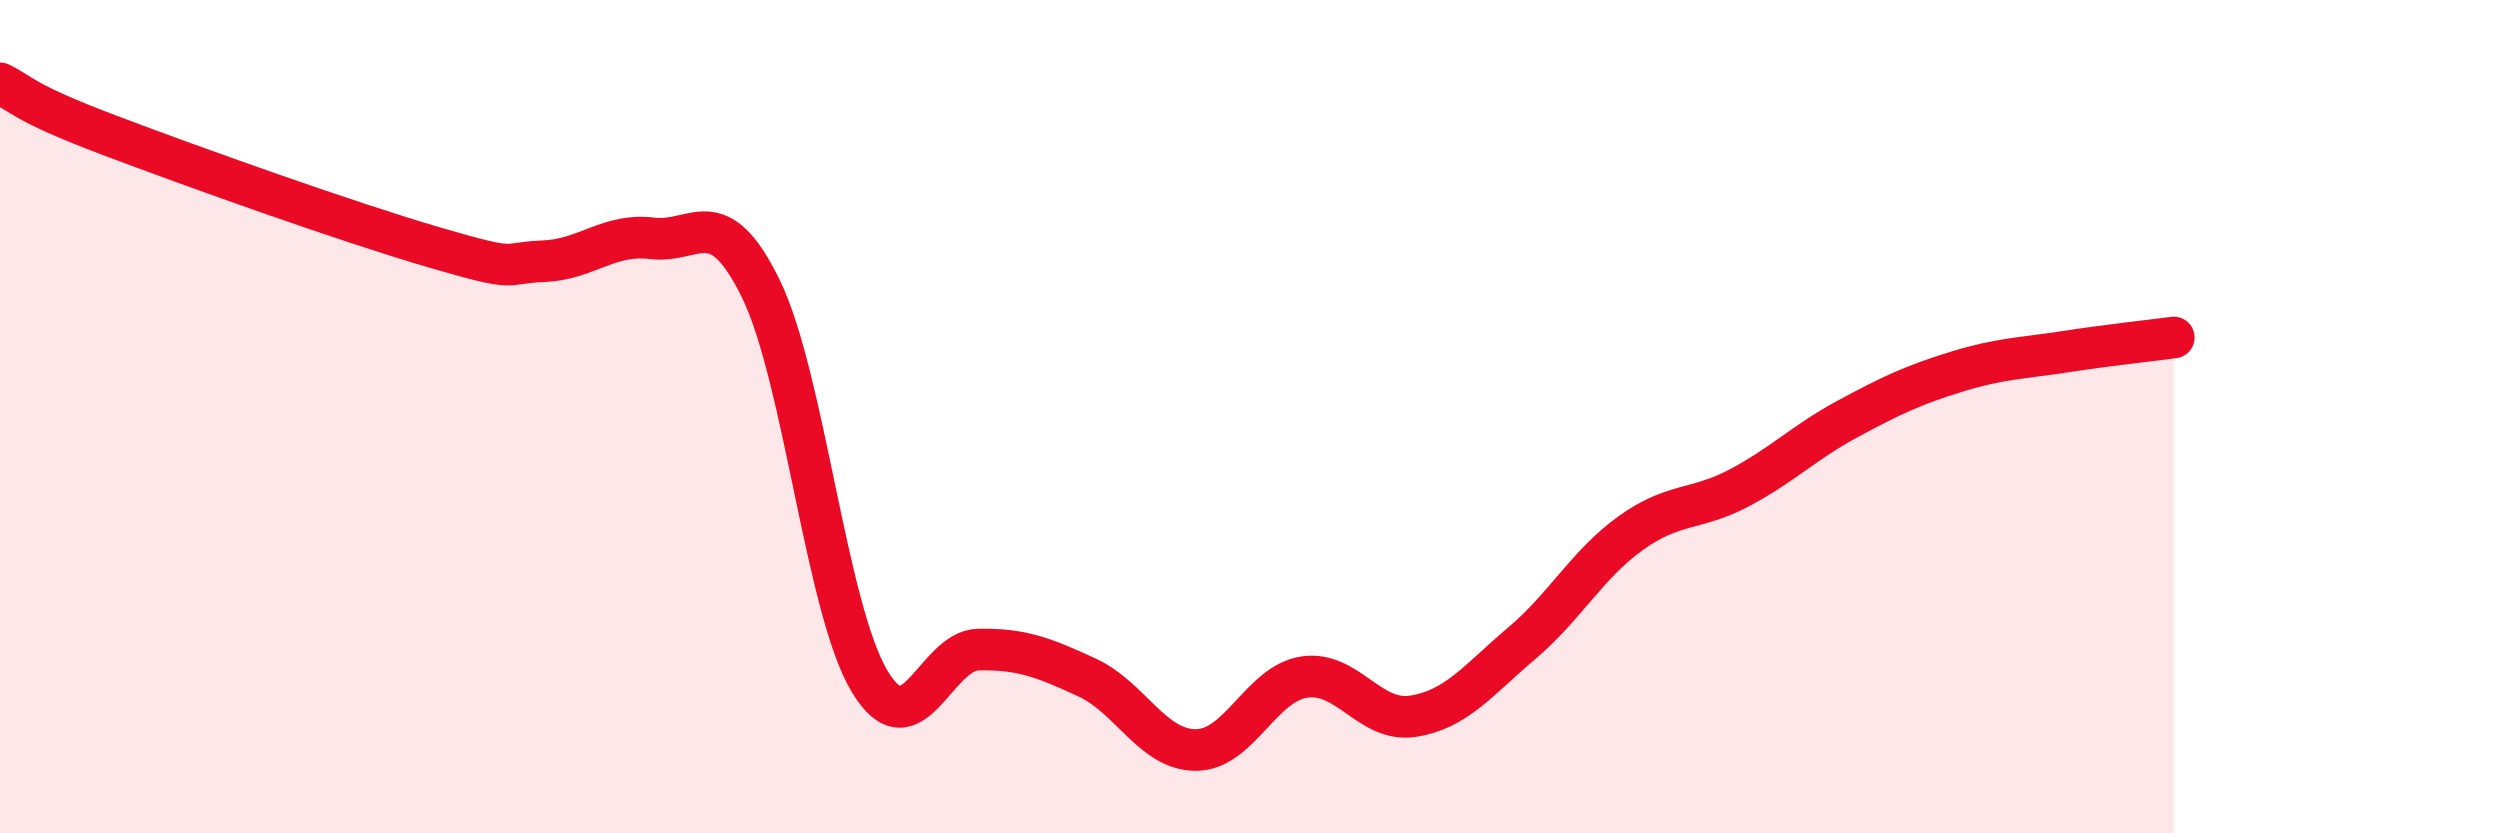 
    <svg width="60" height="20" viewBox="0 0 60 20" xmlns="http://www.w3.org/2000/svg">
      <path
        d="M 0,2 C 0.52,2.25 0.52,2.45 2.61,3.24 C 4.7,4.03 8.34,5.33 10.43,5.94 C 12.52,6.55 12,6.31 13.04,6.27 C 14.08,6.23 14.61,5.59 15.65,5.72 C 16.69,5.85 17.22,4.8 18.26,6.93 C 19.3,9.06 19.83,14.62 20.87,16.35 C 21.91,18.08 22.44,15.61 23.48,15.59 C 24.52,15.57 25.05,15.78 26.09,16.26 C 27.13,16.74 27.66,18 28.7,18 C 29.74,18 30.26,16.41 31.3,16.25 C 32.34,16.09 32.87,17.35 33.91,17.19 C 34.95,17.03 35.48,16.32 36.52,15.44 C 37.56,14.56 38.09,13.55 39.13,12.8 C 40.17,12.05 40.7,12.26 41.74,11.71 C 42.78,11.16 43.31,10.61 44.35,10.05 C 45.39,9.49 45.92,9.24 46.96,8.92 C 48,8.6 48.53,8.6 49.57,8.44 C 50.61,8.28 51.65,8.17 52.17,8.1L52.17 20L0 20Z"
        fill="#EB0A25"
        opacity="0.1"
        stroke-linecap="round"
        stroke-linejoin="round"
      />
      <path
        d="M 0,2 C 0.52,2.25 0.52,2.45 2.61,3.24 C 4.7,4.03 8.34,5.33 10.43,5.94 C 12.52,6.55 12,6.31 13.04,6.27 C 14.08,6.23 14.61,5.59 15.65,5.72 C 16.69,5.85 17.22,4.8 18.26,6.93 C 19.3,9.06 19.83,14.62 20.87,16.35 C 21.91,18.08 22.44,15.61 23.48,15.59 C 24.52,15.57 25.05,15.78 26.09,16.26 C 27.13,16.74 27.66,18 28.7,18 C 29.74,18 30.26,16.41 31.3,16.25 C 32.34,16.09 32.87,17.35 33.91,17.19 C 34.95,17.03 35.48,16.32 36.52,15.44 C 37.56,14.56 38.09,13.55 39.13,12.8 C 40.17,12.05 40.7,12.26 41.74,11.71 C 42.78,11.16 43.31,10.61 44.35,10.05 C 45.39,9.49 45.92,9.24 46.96,8.92 C 48,8.6 48.53,8.6 49.57,8.44 C 50.61,8.28 51.65,8.17 52.17,8.1"
        stroke="#EB0A25"
        stroke-width="1"
        fill="none"
        stroke-linecap="round"
        stroke-linejoin="round"
      />
    </svg>
  